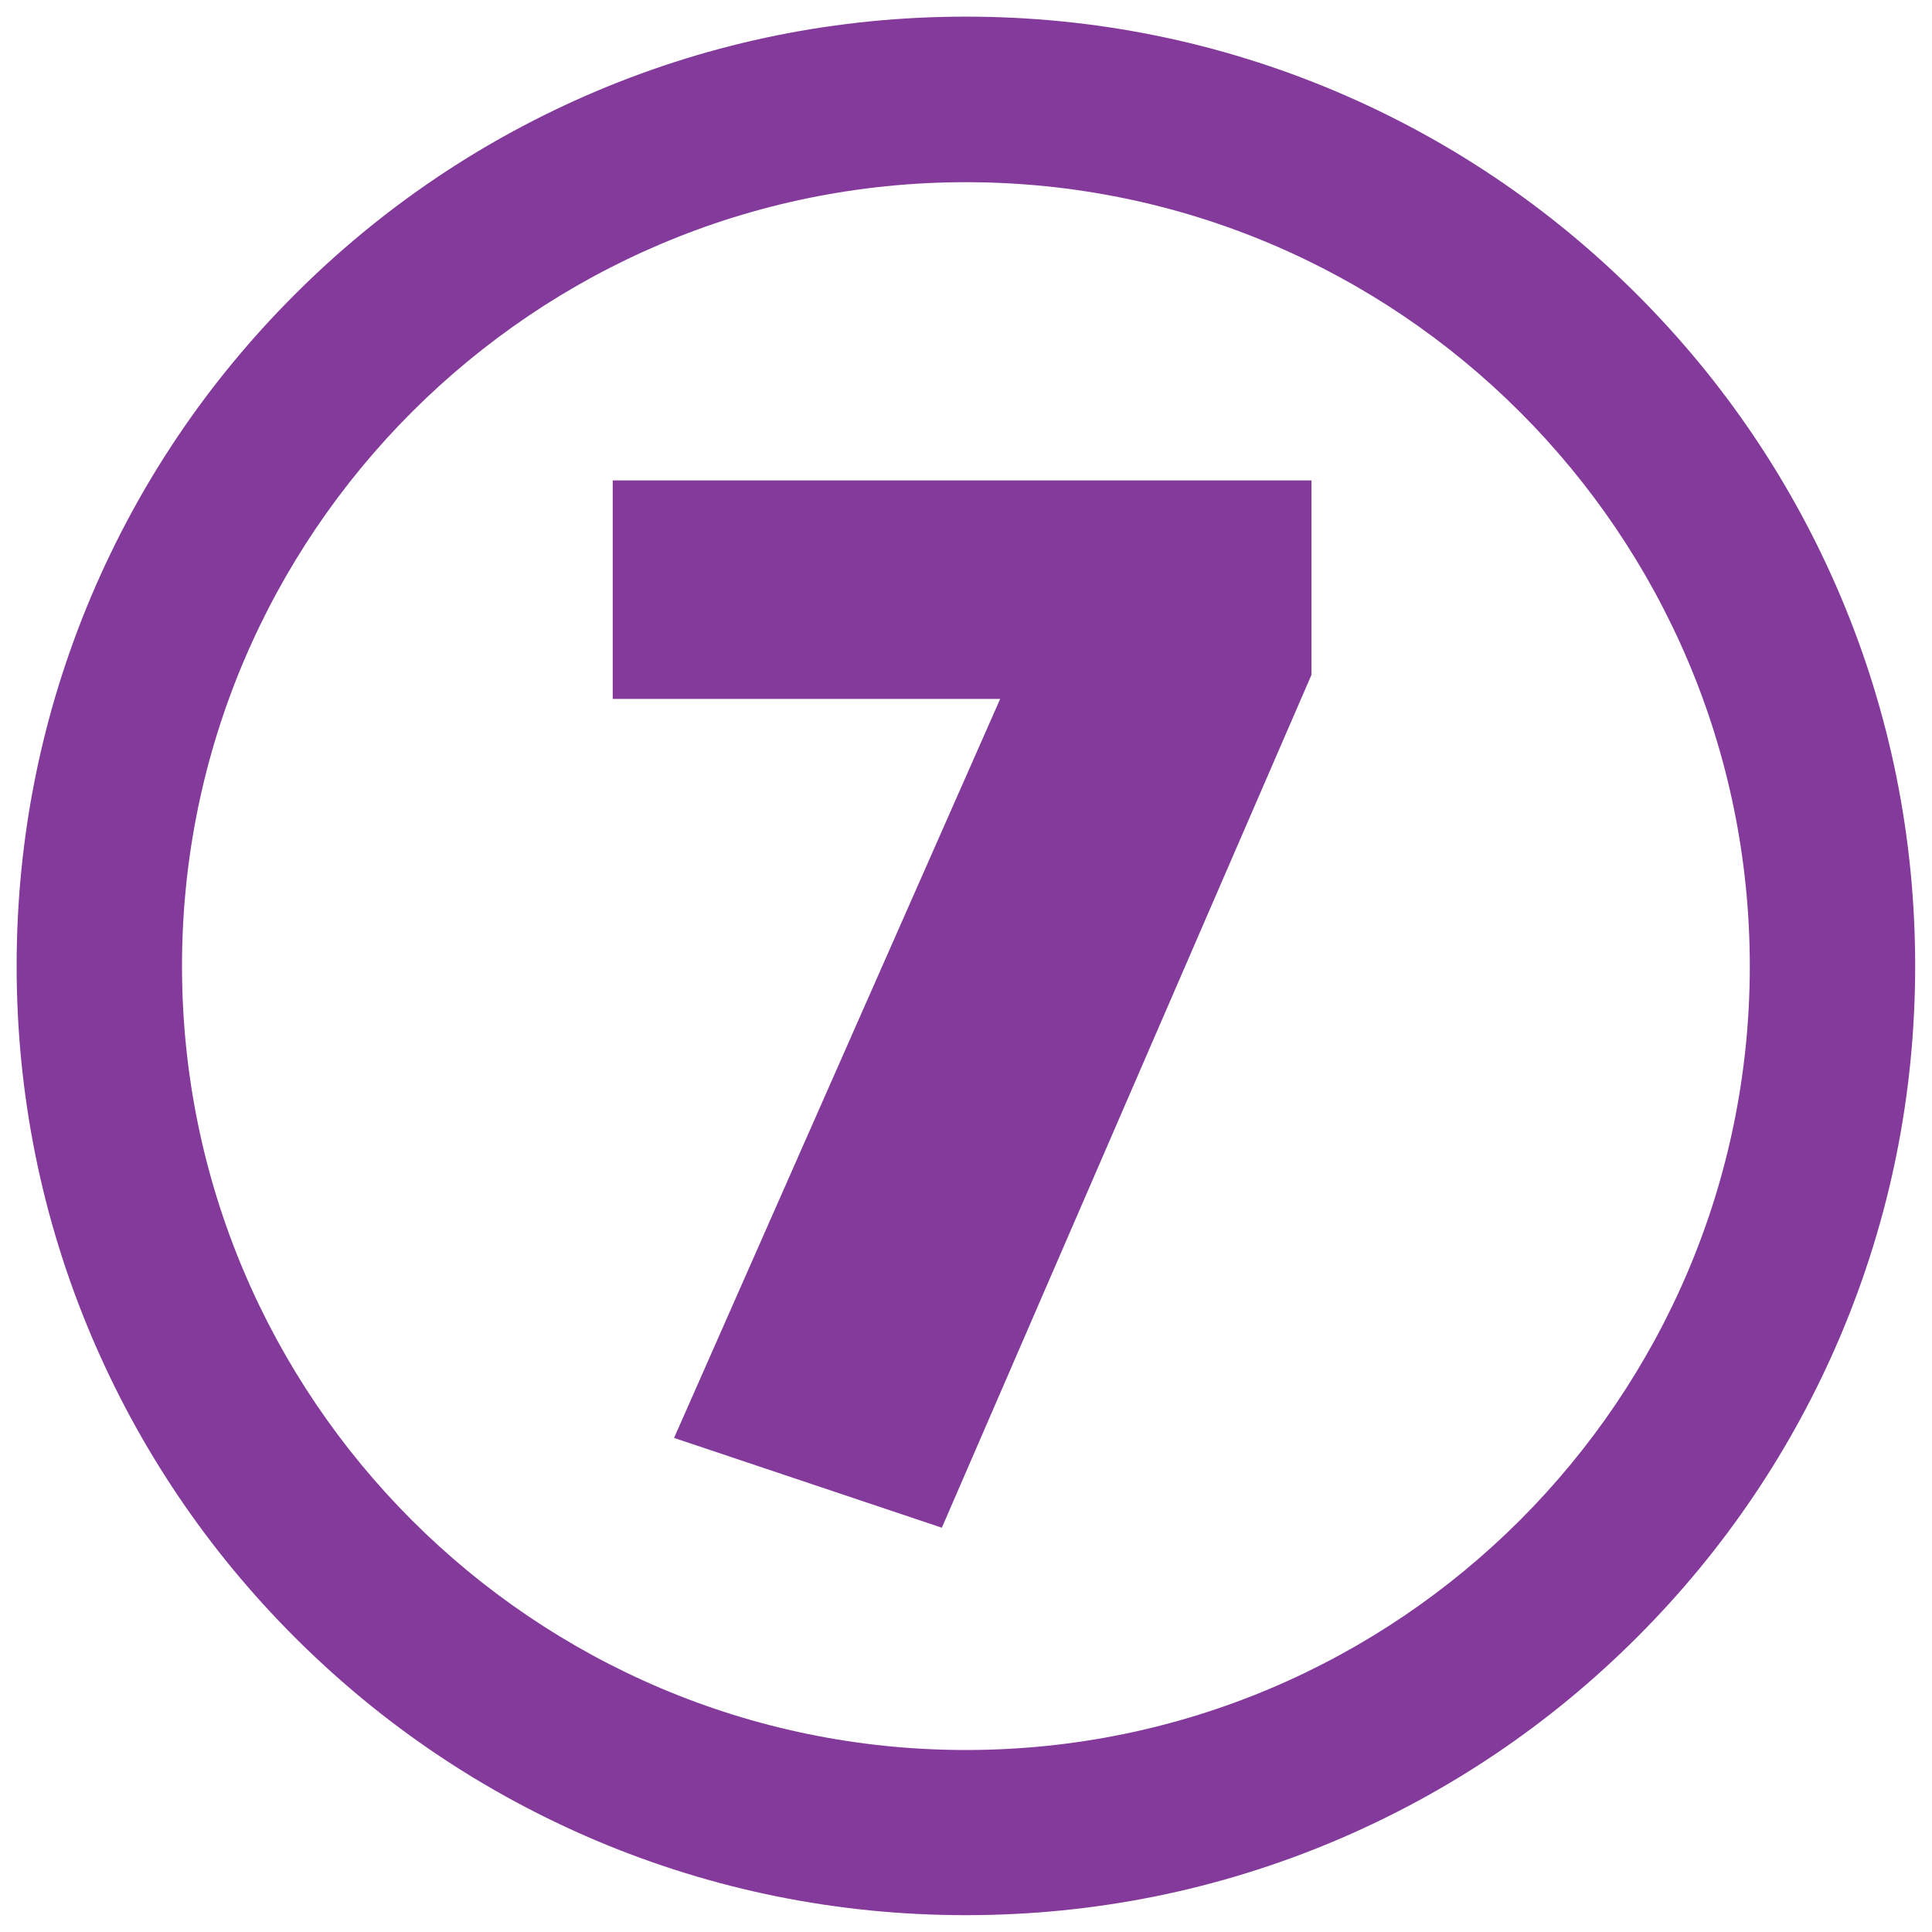 <?xml version="1.0" encoding="UTF-8"?> <svg xmlns="http://www.w3.org/2000/svg" id="Layer_2" data-name="Layer 2" version="1.1" viewBox="0 0 963.9 963.9"><defs><style> .cls-1 { fill: #833a9b; stroke-width: 0px; } </style></defs><path class="cls-1" d="M654.3,239.7v97l-184.4,425.5-133.6-44.8,162.7-368.7h-193.3v-109h348.6,0Z"></path><path class="cls-1" d="M481.9,955.5c-63.9,0-125.9-12.5-184.4-37.2-56.4-23.9-107-58-150.5-101.5-43.5-43.5-77.6-94.1-101.5-150.5-24.7-58.4-37.2-120.4-37.2-184.4s12.5-125.9,37.2-184.4c23.9-56.4,58-107,101.5-150.5,43.5-43.5,94.1-77.6,150.5-101.5,58.4-24.7,120.4-37.2,184.4-37.2s125.9,12.5,184.4,37.2c56.4,23.9,107,58,150.5,101.5,43.5,43.5,77.6,94.1,101.5,150.5,24.7,58.4,37.2,120.4,37.2,184.4s-12.5,125.9-37.2,184.4c-23.9,56.4-58,107-101.5,150.5-43.5,43.5-94.1,77.6-150.5,101.5-58.4,24.7-120.4,37.2-184.4,37.2ZM481.9,90.9c-215.6,0-391.1,175.4-391.1,391.1s175.4,391.1,391.1,391.1,391.1-175.4,391.1-391.1S697.6,90.9,481.9,90.9Z"></path></svg> 